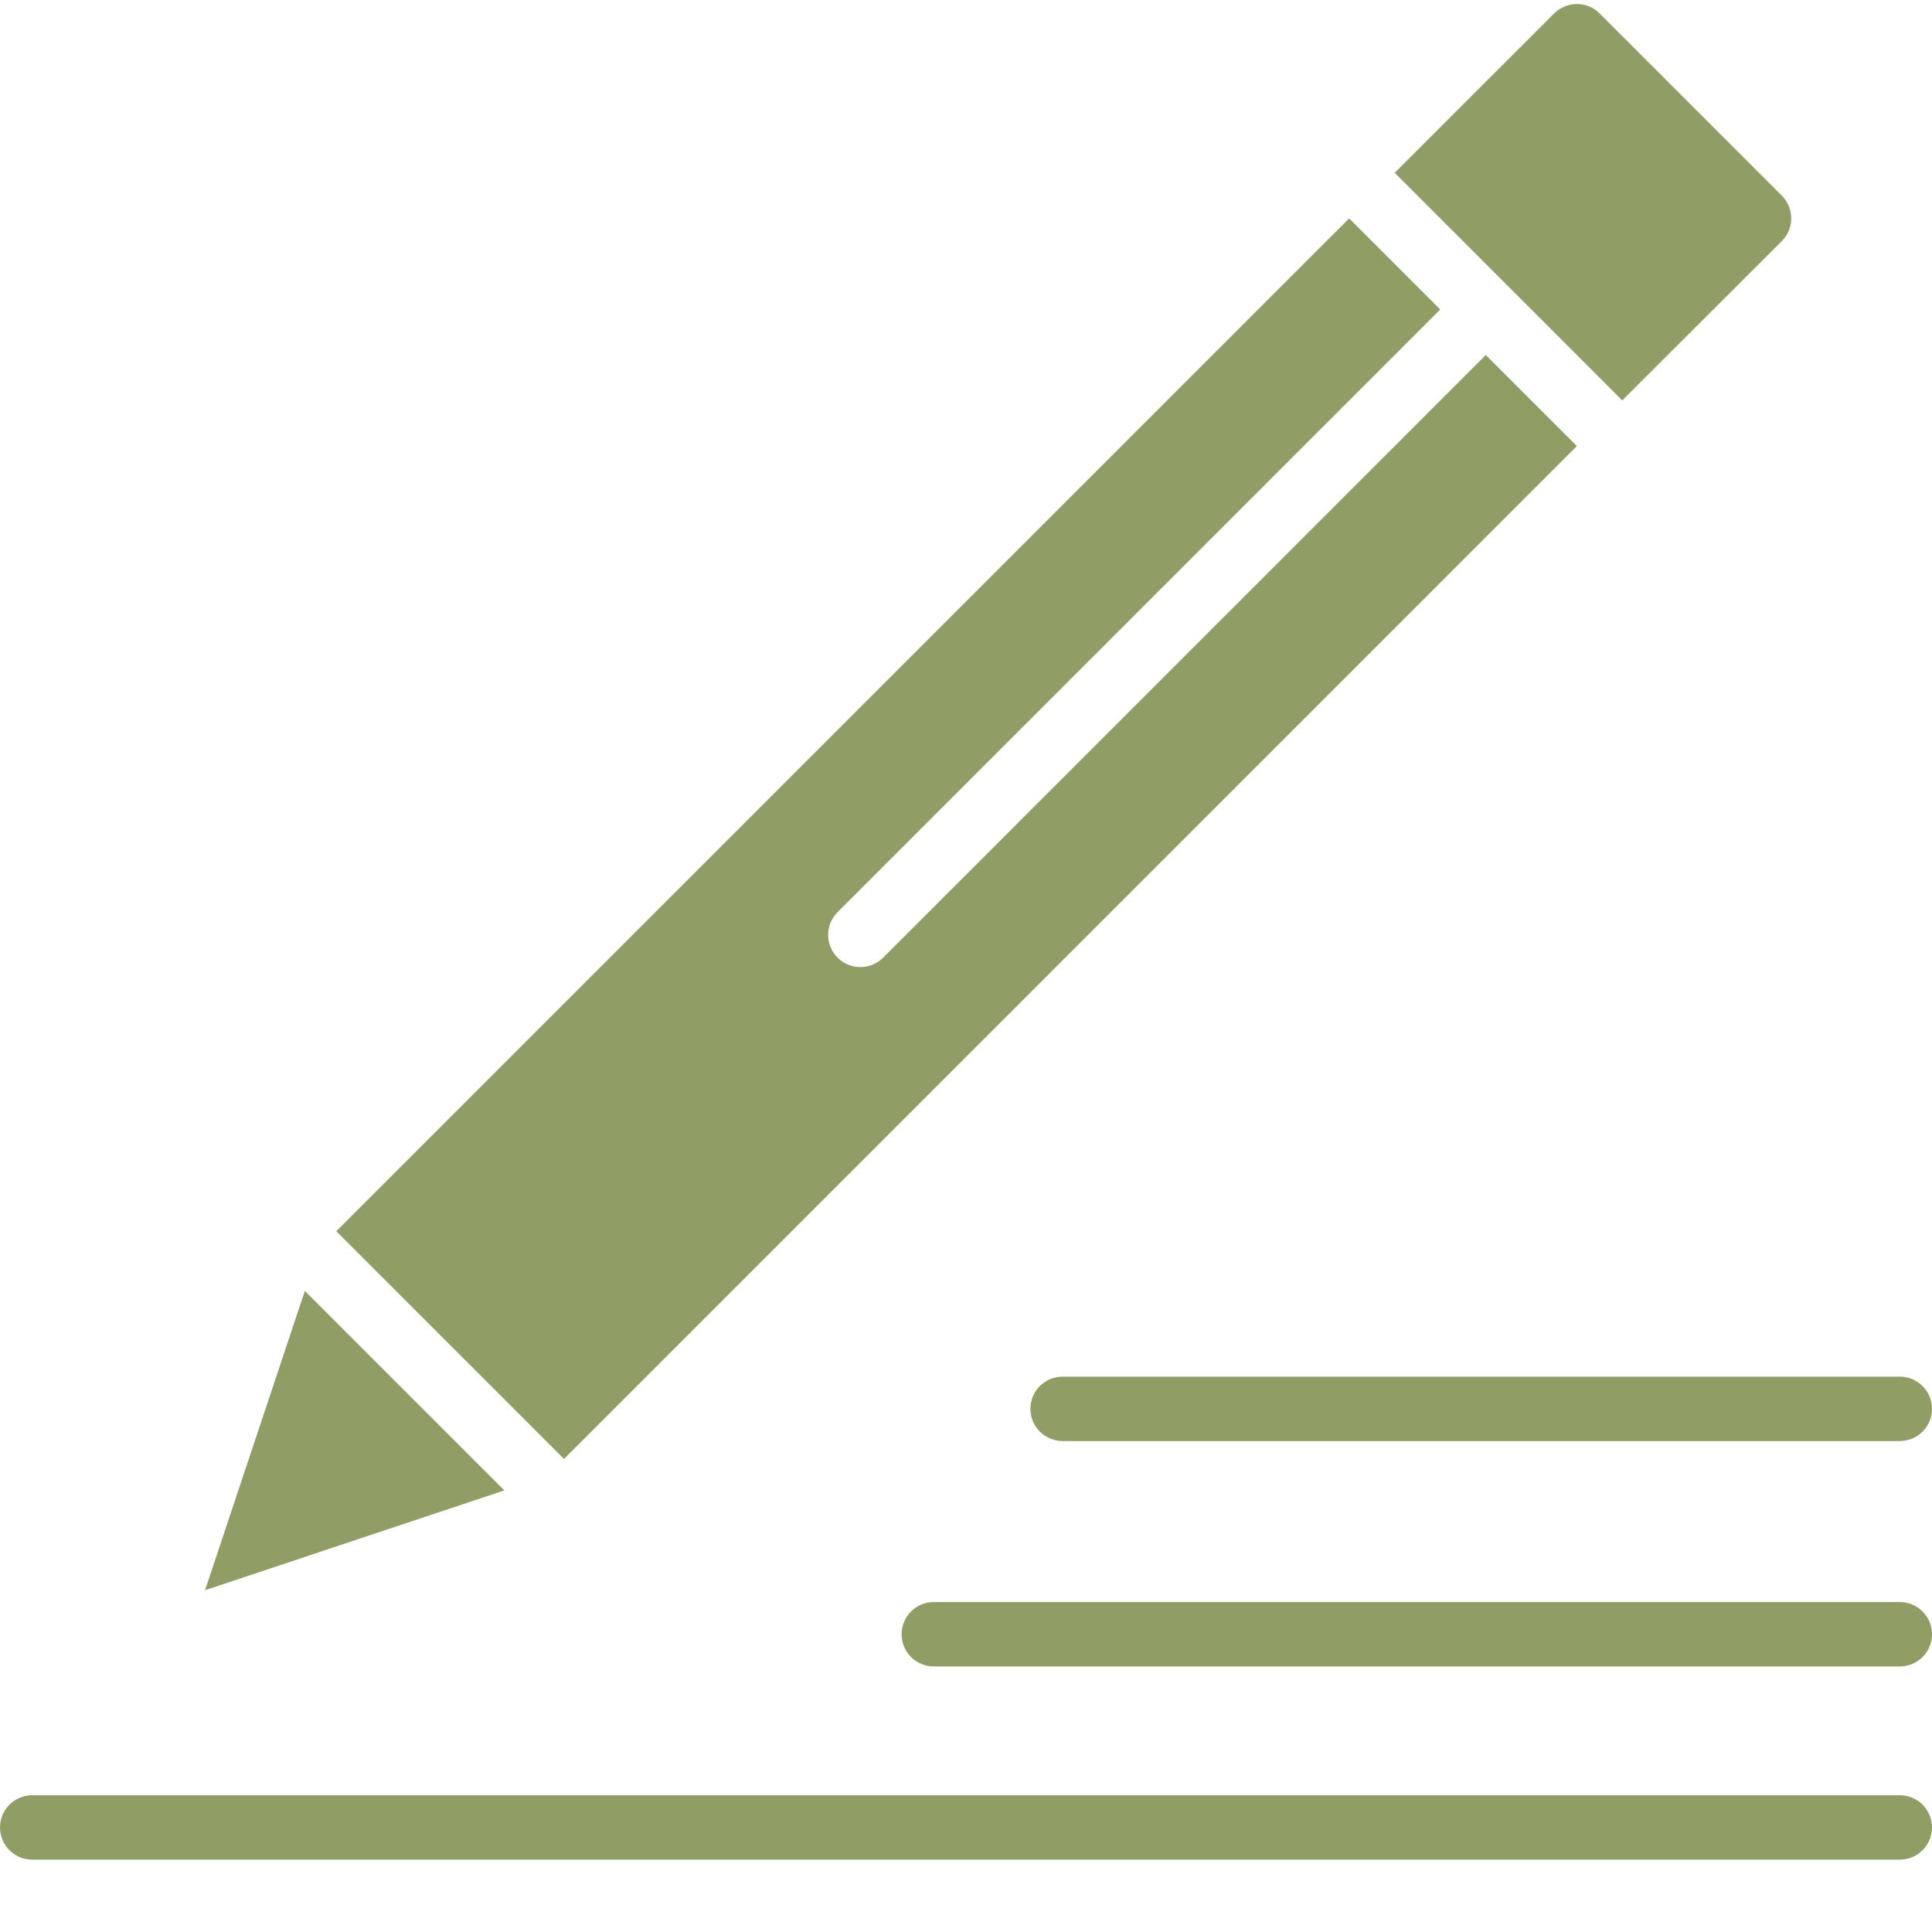 <?xml version="1.0"?>
<svg xmlns="http://www.w3.org/2000/svg" xmlns:xlink="http://www.w3.org/1999/xlink" xmlns:svgjs="http://svgjs.com/svgjs" version="1.1" width="512" height="512" x="0" y="0" viewBox="0 0 480 479" style="enable-background:new 0 0 512 512" xml:space="preserve" class=""><g><path xmlns="http://www.w3.org/2000/svg" d="m442.68 59.41c3.125-3.125 3.125-8.188 0-11.312l-45.254-45.254c-3.125-3.125-8.191-3.125-11.312 0l-39.609 39.598 28.273 28.266 28.262 28.27zm0 0" fill="#909e65" data-original="#000000" style="" class=""/><path xmlns="http://www.w3.org/2000/svg" d="m391.77 110.324-22.633-22.633-149.824 149.832c-3.141 3.031-8.129 2.988-11.215-.098-3.086-3.086-3.129-8.078-.098-11.215l149.824-149.824-22.625-22.633-251.656 251.648 56.578 56.574zm0 0" fill="#909e65" data-original="#000000" style="" class=""/><path xmlns="http://www.w3.org/2000/svg" d="m50.945 394.578 74.359-24.793-49.57-49.566zm0 0" fill="#909e65" data-original="#000000" style="" class=""/><path xmlns="http://www.w3.org/2000/svg" d="m472 461.523h-464c-4.418 0-8-3.582-8-8 0-4.418 3.582-8 8-8h464c4.418 0 8 3.582 8 8 0 4.418-3.582 8-8 8zm0 0" fill="#909e65" data-original="#000000" style="" class=""/><path xmlns="http://www.w3.org/2000/svg" d="m472 413.523h-240c-4.418 0-8-3.582-8-8 0-4.418 3.582-8 8-8h240c4.418 0 8 3.582 8 8 0 4.418-3.582 8-8 8zm0 0" fill="#909e65" data-original="#000000" style="" class=""/><path xmlns="http://www.w3.org/2000/svg" d="m472 357.523h-208c-4.418 0-8-3.582-8-8 0-4.418 3.582-8 8-8h208c4.418 0 8 3.582 8 8 0 4.418-3.582 8-8 8zm0 0" fill="#909e65" data-original="#000000" style="" class=""/></g></svg>
